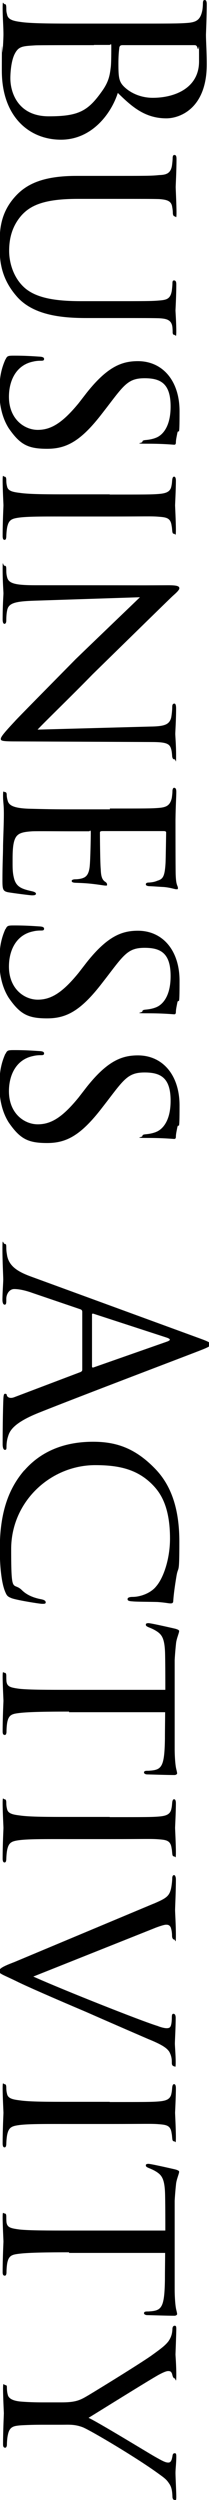 <?xml version="1.0" encoding="UTF-8"?>
<svg xmlns="http://www.w3.org/2000/svg" width="102.9" height="1229.4" version="1.1" viewBox="0 0 102.9 1229.4">
  <!-- Generator: Adobe Illustrator 28.7.4, SVG Export Plug-In . SVG Version: 1.2.0 Build 166)  -->
  <g>
    <g id="_レイヤー_1" data-name="レイヤー_1">
      <g id="_レイヤー_1-2" data-name="_レイヤー_1">
        <g>
          <path d="M63.2,11.6c20.7,0,24.4,0,28.7-.3,4.5-.3,6.6-1.3,7.6-5.7.3-1.1.4-3.3.4-3.9C99.9.5,100.2 0,100.7 0,101.5 0,101.8.7,101.8,2.1c0,6-.4,14.3-.4,15,0,3.2.4,8.4.4,14.5,0,21.8-13.3,26.6-19.9,26.6-10.9,0-17.4-6.2-23.9-12.5-3.1,9.8-12.5,23-28,23S.9,57.5.9,34.8s.3-5.7.4-9.6c.3-3.9.4-7.6.4-8.1,0-4.3-.4-8.4-.4-13s.3-2.1.9-2.1.9.3.9,2,.1,2,.4,3.2c.5,2.7,3.6,3.2,7.4,3.7,5.6.7,16.1.7,28.8.7h23.4l.1 0ZM46.2,22.2c-10.2,0-26.7,0-28.7.1-6.5.4-8.4.4-10.4,4.5-1.7,3.6-2,9.3-2,11.7,0,7.2,3.9,18.7,18.9,18.7s19.5-2.7,26.6-12.9c3.1-4.5,3.5-7.8,3.9-11,.3-1.7.3-8.4.3-10.4s-.3-.8-.9-.8h-7.6l-.1.1ZM60.3,22.2c-.9,0-1.2.3-1.5.9-.1.8-.5,3.2-.5,8.1,0,7.4.3,9.3,3.5,12.1,3.2,2.8,8,4.8,13.4,4.8,11,0,22.8-4.9,22.8-17.9s-.1-4.3-.7-6.4c-.3-1.2-.7-1.6-1.5-1.6h-35.6l.1-0Z"/>
          <path d="M38.2,97.8c-16.2,0-23.1,3.1-27.6,8.1-5,5.7-6.1,12.1-6.1,17.5s1.9,13.1,7.7,18.2c6.1,5.3,16.2,6.5,27.8,6.5h14.1c17.4,0,20.5,0,24-.3,3.9-.3,5.8-.7,6.5-4.9.1-.9.3-2.5.3-3.7s.4-1.3.8-1.3c.8,0,1.1.7,1.1,1.9,0,5.7-.4,12.4-.4,12.9s.4,6.4.4,10.1-.3,1.9-.9,1.9-.9-.5-.9-1.3,0-1.1-.1-2.4c-.4-3.7-2.8-4.3-6.6-4.5-3.6-.1-6.6-.1-24-.1h-11.8c-12,0-26.3-1.3-34.4-10.8C.5,136.8-.2,128.3-.2,121.1s0-16.2,8-24.8c5.3-5.7,13.3-9.8,29.8-9.8h16.5c17.5,0,20.6,0,24.2-.4,3.6-.1,5.8-.8,6.4-4.9.1-.8.3-2.4.3-3.5s.4-1.5.8-1.5c.8,0,1.1.5,1.1,2,0,5.7-.4,12.9-.4,13.8s.4,8.9.4,12.5-.3,1.9-.9,1.9-.9-.9-.9-1.6-.1-1.9-.3-2.9c-.4-3.2-2.7-3.7-6.4-4-3.6-.1-6.6-.1-24.2-.1h-16Z"/>
          <path d="M2.8,176.6c.8-1.7,1.3-1.7,4.5-1.7,6.1,0,10.6.4,12.5.5,1.2.1,1.9.4,1.9,1.1s-.4.9-1.3.9-2.4,0-4,.4c-8.6,1.7-12,9.6-12,17.3,0,11,7.6,16.3,14.2,16.3s12.2-3.5,20.1-13.1l4.1-5.3c10.2-12.8,17.3-15.4,25.1-15.4,12.2,0,20.5,9.7,20.5,24.6s-.4,7.8-1.1,10.8c-.5,2.5-.7,3.6-.7,4.5s-.3,1.2-.8,1.2-5.2-.5-12.9-.5-2.8-.3-2.8-.9.5-.8,1.5-.9c1.2-.1,4-.4,6.2-1.6,1.2-.7,6.2-3.7,6.2-14.9s-4.8-13.9-12.8-13.9-10.1,3.2-18.5,14.2l-2.4,3.1c-10.6,13.8-17.7,17.4-27.1,17.4s-13.3-2-18.9-10.1c-3.3-5.2-4.6-11.6-4.6-17.9s.7-10.8,2.9-15.8l.2-.3Z"/>
          <path d="M54,243.2c17.5,0,20.7,0,24.3-.3,3.6-.3,5.6-1.1,6.1-3.9.3-1.3.3-2.3.4-3.1.1-.9.4-1.5.9-1.5s.9.5.9,2c0,4.1-.4,11.7-.4,12.1s.4,8.2.4,12-.3,2-.9,2-.8-.4-.9-1.5c-.1-.8-.1-1.5-.3-2.4-.5-3.9-2.5-4.2-6.4-4.5-3.6-.3-6.6-.1-24.2-.1h-19.9c-10.2,0-19.5-.1-24.3.5-3.9.5-5.3,1.1-6.1,4.5-.4,1.7-.5,4.5-.5,5-.1,1.2-.4,1.5-.9,1.5s-.9-.5-.9-1.9c0-6.8.4-14.5.4-15.1s-.4-8.2-.4-12,.3-2.1.9-2.1.9.5.9,1.7.1,2.1.4,3.2c.5,2.3,3.2,2.7,6.4,3.1,4.8.7,14.2.7,24.2.7h19.9v.1Z"/>
          <path d="M82.9,287.8c4.1,0,5.4.4,5.4,1.5s-2.7,3.2-3.6,4.1c-1.3,1.2-20.2,19.7-39.2,38.3-10.1,10.4-23.8,23.6-27,27.1l55.3-1.5c7.2-.1,9.6-.9,10.5-4.5.4-2.3.5-4.2.5-5.2,0-1.3.5-1.6,1.1-1.6s.8,1.1.8,2.4c0,5.7-.4,11.3-.4,12.5s.4,5.4.4,10.6-.1,1.9-.8,1.9-.9-.4-1.1-1.2c-.1-.8-.1-1.9-.4-3.3-.7-3.1-2-4-10-4l-66.7-.3c-6.6,0-7.3-.3-7.3-1.2s.9-2.3,7-8.8c.3-.5,18.6-19,29.9-30.5,14.3-13.8,28.2-27.1,31.6-30.4l-51.9,1.7c-9.2.3-12.6,1.1-13.4,4.4-.5,2.1-.5,4.4-.5,5.4s-.4,1.6-.9,1.6-.9-.7-.9-2.1c0-7.2.4-12,.4-12.9s-.4-5.8-.4-11.6.1-2,.9-2,.9.5.9,1.9,0,2.4.5,4.1c.9,2.9,4.5,3.6,14.2,3.6,63.4,0,42.9.1,65,0h.1Z"/>
          <path d="M54,397.6c17.4,0,20.6,0,24.2-.3,3.7-.3,5.6-1.2,6.4-5,.1-.8.3-2.1.3-3.2s.4-1.7.8-1.7c.8,0,1.1.7,1.1,2,0,2.7-.3,6.2-.4,13.7,0,.7,0,24.3.1,27s.3,4.1.7,5.2c.3.8.4.9.4,1.5s-.3.5-.9.5-2.7-.8-6-1.1c-2.3-.1-4.4-.3-6.9-.4-1.2,0-2-.3-2-.9s.5-.9,1.5-.9c2-.1,3.3-.5,4.2-.9,2.7-.8,3.6-2,4-8.6.1-1.7.3-14.9.3-15.1,0-.4-.3-.7-1.1-.7h-30.2c-.8,0-1.3.1-1.3.8,0,1.6.1,15.1.4,17.9.1,3.1.5,5,2,6.1.8.5,1.1.9,1.1,1.5s-.1.5-.8.5-3.2-.5-7-.9c-3.7-.4-6.4-.4-8.1-.5-1.1-.1-1.5-.4-1.5-.9s.8-.8,1.7-.8,2.1-.1,3.2-.4c1.7-.5,3.6-1.3,4-6.4.3-3.1.5-13.8.5-15.9s-.4-.9-.9-.9h-9.7c-4.1,0-15.8-.1-18.1,0-4.9.3-7.4.9-8.6,3.7-.9,2-1.2,5.2-1.2,9.7s-.1,6.8.8,10.1c1.2,4,3.9,4.9,8.8,6,1.3.3,1.9.7,1.9,1.2,0,.8-1.2.8-2,.8s-9.3-1.1-11.6-1.5c-2.7-.5-2.9-1.5-2.9-5.8,0-8.8.3-12.5.3-17.1.1-4.6.4-10.8.4-15.7s-.4-5.6-.4-8.8.3-1.9.9-1.9.9.5.9,1.2.1,1.7.4,2.7c.5,2.4,2.3,4,10.5,4.3,4.5.1,10,.3,20.1.3h19.9l-.2-.4Z"/>
          <path d="M2.8,456.8c.8-1.7,1.3-1.7,4.5-1.7,6.1,0,10.6.4,12.5.5,1.2.1,1.9.4,1.9,1.1s-.4.9-1.3.9-2.4,0-4,.4c-8.6,1.7-12,9.6-12,17.3,0,11,7.6,16.3,14.2,16.3s12.2-3.5,20.1-13.2l4.1-5.3c10.2-12.8,17.3-15.4,25.1-15.4,12.2,0,20.5,9.7,20.5,24.6s-.4,7.8-1.1,10.8c-.5,2.5-.7,3.6-.7,4.5s-.3,1.2-.8,1.2-5.2-.5-12.9-.5-2.8-.3-2.8-.9.5-.8,1.5-.9c1.2-.1,4-.4,6.2-1.6,1.2-.7,6.2-3.7,6.2-14.9s-4.8-13.9-12.8-13.9-10.1,3.2-18.5,14.2l-2.4,3.1c-10.6,13.8-17.7,17.4-27.1,17.4s-13.3-2-18.9-10.1c-3.3-5.2-4.6-11.6-4.6-17.9s.7-10.8,2.9-15.8l.2-.2Z"/>
          <path d="M2.8,518.1c.8-1.7,1.3-1.7,4.5-1.7,6.1,0,10.6.4,12.5.5,1.2.1,1.9.4,1.9,1.1s-.4.9-1.3.9-2.4,0-4,.4c-8.6,1.7-12,9.6-12,17.3,0,11,7.6,16.3,14.2,16.3s12.2-3.5,20.1-13.2l4.1-5.3c10.2-12.8,17.3-15.4,25.1-15.4,12.2,0,20.5,9.7,20.5,24.6s-.4,7.8-1.1,10.8c-.5,2.5-.7,3.6-.7,4.5s-.3,1.2-.8,1.2-5.2-.5-12.9-.5-2.8-.3-2.8-.9.5-.8,1.5-.9c1.2-.1,4-.4,6.2-1.6,1.2-.7,6.2-3.7,6.2-14.9s-4.8-13.9-12.8-13.9-10.1,3.2-18.5,14.2l-2.4,3.1c-10.6,13.8-17.7,17.4-27.1,17.4s-13.3-2-18.9-10.1c-3.3-5.2-4.6-11.6-4.6-17.9s.7-10.8,2.9-15.8l.2-.2Z"/>
          <path d="M40.5,645.1c0-.7-.4-1.1-1.1-1.3l-23.5-8c-3.3-1.2-6.5-1.9-8.9-1.9s-3.9,2.5-3.9,4.8v1.2c0,1.3-.3,1.7-.8,1.7-.8,0-1.1-1.2-1.1-2.4,0-3.2.4-8.5.4-10s-.4-8.8-.4-15,.3-2.5,1.1-2.5.8.7.8,1.9.1,2.1.3,3.2c.8,6.1,5.8,8.8,12.5,11.2l82.5,30.2c4.4,1.6,5.2,2.1,5.2,2.9s-.7,1.3-4.8,2.9c-5,2-59.9,22.8-80.1,30.9-11.8,4.8-13.9,8.6-14.7,11.4-.7,2-.8,4.1-.8,5.2s-.1,1.5-.8,1.5-1.1-1.2-1.1-2.7,0-11.7.3-20.9c.1-2.5.1-4,.9-4s.8.4.9.9c.3.8,1.5,1.6,3.6.8l32.7-12.4c.5-.3.8-.5.8-1.2v-28.6l0.0.2ZM45.3,671.9c0,.7.4.7.9.5l35.9-12.6c2-.7,2-1.3,0-2l-35.9-11.7c-.7-.3-.9,0-.9.4v25.4l-0-0Z"/>
          <path d="M11.9,723.2c9.8-11.3,22.8-14.2,33.9-14.2s20.6,2.9,30.7,13.4c6.9,7.2,11.8,17.9,11.8,35.7s-.5,11-1.5,17.5c-.7,4.2-1.3,8.5-1.5,11.7,0,1.1-.7,1.2-1.3,1.2-1.1,0-2.3-.4-6.5-.7-3.7-.1-10.6-.1-12.2-.3-1.9-.1-2.5-.4-2.5-1.1s.8-1.1,2.5-1.1c3.9,0,9-1.9,11.6-5.2,3.5-4,6.8-13.3,6.8-23.5,0-14.7-4.1-21.5-7.7-25.5-7.8-8.6-17.4-10.6-29.1-10.6-22,0-41.4,17.9-41.4,41.3s.9,15.7,5.4,20.3c2.5,2.4,5.8,3.7,9.6,4.4,1.3.3,2,.7,2,1.5s-.9.7-1.9.7-11.8-1.7-14.7-2.7c-2.1-.8-2.5-1.2-3.3-3.1-2-4.6-2.7-13.5-2.7-21,0-17.5,4-29.5,12.1-38.9l-.1.2Z"/>
          <path d="M34.1,841.7c-10.2,0-19.7.1-24.6.7-3.2.4-5,.7-5.8,4-.4,1.6-.5,4.1-.5,5.2s-.4,1.6-.8,1.6c-.7,0-1.1-.4-1.1-1.7,0-6.8.4-14.6.4-15.1s-.4-8.4-.4-11.8.3-2,.9-2,.9.4.9,1.5,0,1.9.1,2.9c.4,2.5,2,2.9,6.5,3.5,4.8.5,14.3.5,24.3.5h47.4c0-4.4,0-11.4-.1-16.7-.1-8.5-1.5-10.4-4.3-12.2-1.9-1.2-3.5-1.7-4.1-2-.9-.4-1.1-.7-1.1-1.2s.5-.7,1.2-.7c.8-.1,9.6,1.9,13.1,2.7,1.6.4,2.1.8,2.1,1.2,0,.9-1.2,3.5-1.5,5.8-.5,4.6-.7,8.4-.7,8.5v43.6c0,3.7.3,7.7.7,9.6.4,1.7.5,2.1.5,2.5s-.7.8-1.2.8c-3.7,0-12.5-.3-13.5-.3s-1.6-.5-1.6-.9c0-.7.5-.9,1.6-.9s.5,0,1.9-.1c5.3-.5,6.6-2.3,6.8-15.7,0-5,.1-9.2.1-13h-47.4l.2-.3Z"/>
          <path d="M54,893.6c17.5,0,20.7,0,24.3-.3,3.6-.3,5.6-1.1,6.1-3.9.3-1.3.3-2.3.4-3.1.1-.9.4-1.5.9-1.5s.9.5.9,2c0,4.1-.4,11.7-.4,12.1s.4,8.2.4,12-.3,2-.9,2-.8-.4-.9-1.5c-.1-.8-.1-1.5-.3-2.4-.5-3.9-2.5-4.2-6.4-4.5-3.6-.3-6.6-.1-24.2-.1h-19.9c-10.2,0-19.5-.1-24.3.5-3.9.5-5.3,1.1-6.1,4.5-.4,1.7-.5,4.5-.5,5-.1,1.2-.4,1.5-.9,1.5s-.9-.5-.9-1.9c0-6.8.4-14.5.4-15.1s-.4-8.2-.4-12,.3-2.1.9-2.1.9.5.9,1.7.1,2.1.4,3.2c.5,2.3,3.2,2.7,6.4,3.1,4.8.7,14.2.7,24.2.7h19.9v.1Z"/>
          <path d="M75.8,936.1c6.2-2.7,7.8-3.6,8.6-8.4.3-1.9.4-3.3.4-4,0-1.1.4-1.6.9-1.6s.9.9.9,2.1c0,6.1-.4,13.8-.4,15.1s.4,7.4.4,12.4-.3,2.1-.8,2.1-1.1-.5-1.1-2-.3-3.1-.7-4.1c-.7-1.2-1.5-1.2-2.3-1.2s-3.5.8-6.6,2.1l-58.7,23.4c14.7,6.6,53.3,21.9,61.2,24.3,1.7.7,3.5,1.1,4.4,1.1s1.7-.1,2.1-1.2c.4-1.1.5-2.8.5-4.2s.3-1.7.8-1.7,1.1.4,1.1,2c0,4.8-.4,11.2-.4,12.6s.4,5.8.4,9.2-.3,2-.8,2-1.1-.5-1.1-1.5c0-1.6,0-3.3-1.3-5.7-1.1-1.5-2.7-3.1-10.4-6.2-1.6-.7-16.9-7.3-30.5-13.3-16.5-7-29-12.5-33.5-14.7-7.3-3.6-9.3-4-9.3-5.3s1.6-2.3,7.4-4.5l68.5-28.7.3-.1Z"/>
          <path d="M54,1033.7c17.5,0,20.7,0,24.3-.3,3.6-.3,5.6-1.1,6.1-3.9.3-1.3.3-2.3.4-3.1.1-.9.4-1.5.9-1.5s.9.5.9,2c0,4.1-.4,11.7-.4,12.1s.4,8.2.4,12-.3,2-.9,2-.8-.4-.9-1.5c-.1-.8-.1-1.5-.3-2.4-.5-3.9-2.5-4.2-6.4-4.5-3.6-.3-6.6-.1-24.2-.1h-19.9c-10.2,0-19.5-.1-24.3.5-3.9.5-5.3,1.1-6.1,4.5-.4,1.7-.5,4.5-.5,5-.1,1.2-.4,1.5-.9,1.5s-.9-.5-.9-1.9c0-6.8.4-14.5.4-15.1s-.4-8.2-.4-12,.3-2.1.9-2.1.9.5.9,1.7.1,2.1.4,3.2c.5,2.3,3.2,2.7,6.4,3.1,4.8.7,14.2.7,24.2.7h19.9v.1Z"/>
          <path d="M34.1,1107.6c-10.2,0-19.7.1-24.6.7-3.2.4-5,.7-5.8,4-.4,1.6-.5,4.1-.5,5.2s-.4,1.6-.8,1.6c-.7,0-1.1-.4-1.1-1.7,0-6.8.4-14.6.4-15.1s-.4-8.4-.4-11.8.3-2,.9-2,.9.4.9,1.5,0,1.9.1,2.9c.4,2.5,2,2.9,6.5,3.5,4.8.5,14.3.5,24.3.5h47.4c0-4.4,0-11.4-.1-16.7-.1-8.5-1.5-10.4-4.3-12.2-1.9-1.2-3.5-1.7-4.1-2-.9-.4-1.1-.7-1.1-1.2s.5-.7,1.2-.7c.8-.1,9.6,1.9,13.1,2.7,1.6.4,2.1.8,2.1,1.2,0,.9-1.2,3.5-1.5,5.8-.5,4.6-.7,8.4-.7,8.5v43.6c0,3.7.3,7.7.7,9.6.4,1.7.5,2.1.5,2.5s-.7.8-1.2.8c-3.7,0-12.5-.3-13.5-.3s-1.6-.5-1.6-.9c0-.7.5-.9,1.6-.9s.5,0,1.9-.1c5.3-.5,6.6-2.3,6.8-15.7,0-5,.1-9.2.1-13h-47.4l.2-.3Z"/>
          <path d="M30.3,1181.4c6.4,0,8.8-.9,12.2-2.9,1.5-.8,26.6-16.2,32.3-20.3,5-3.6,6.6-4.9,8.1-6.8,1.3-1.9,1.9-3.6,2-6.2,0-.8.4-1.5,1.1-1.5s.8.5.8,1.6c0,2.1-.4,12.2-.4,12.5,0,.8.4,5.2.4,10.1s-.4,1.7-.8,1.7-.8-.4-1.1-1.5c-.4-1.9-1.1-2.1-2.1-2.1s-2.7.8-4.4,1.7c-3.3,1.7-31.5,19.3-34.8,21.3,4.6,2.1,29,17,32.3,18.9,4.4,2.5,5.6,3.1,7,3.1s1.7-1.6,2-3.1c.1-1.1.5-1.5,1.1-1.5s.8.3.8,1.6c0,3.2-.4,6-.4,8.1s.4,9.4.4,11.7-.4,1.6-.8,1.6c-.7,0-1.1-.7-1.1-1.6-.1-2.8-.4-4.8-1.7-6.6-1.3-2-2.5-2.8-5.4-4.9-10.6-7.7-32.3-20.6-36.9-22.6-4.1-1.6-7-1.3-10.5-1.3h-9.7c-.9,0-5.8,0-10.6.3-3.2.3-5.4.5-6.2,4.6-.4,1.7-.5,4-.5,4.9s-.4,1.5-.8,1.5c-.7,0-1.1-.4-1.1-1.6,0-6.6.4-14.9.4-15.3s-.4-8.2-.4-12,.4-1.9,1.1-1.9.8.4.8,1.3.1,2.3.4,3.3c.4,2.3,3.2,3.2,6.4,3.5,4.8.4,9.6.4,10.6.4h9.7l-.2 0Z"/>
        </g>
      </g>
    </g>
  </g>
</svg>